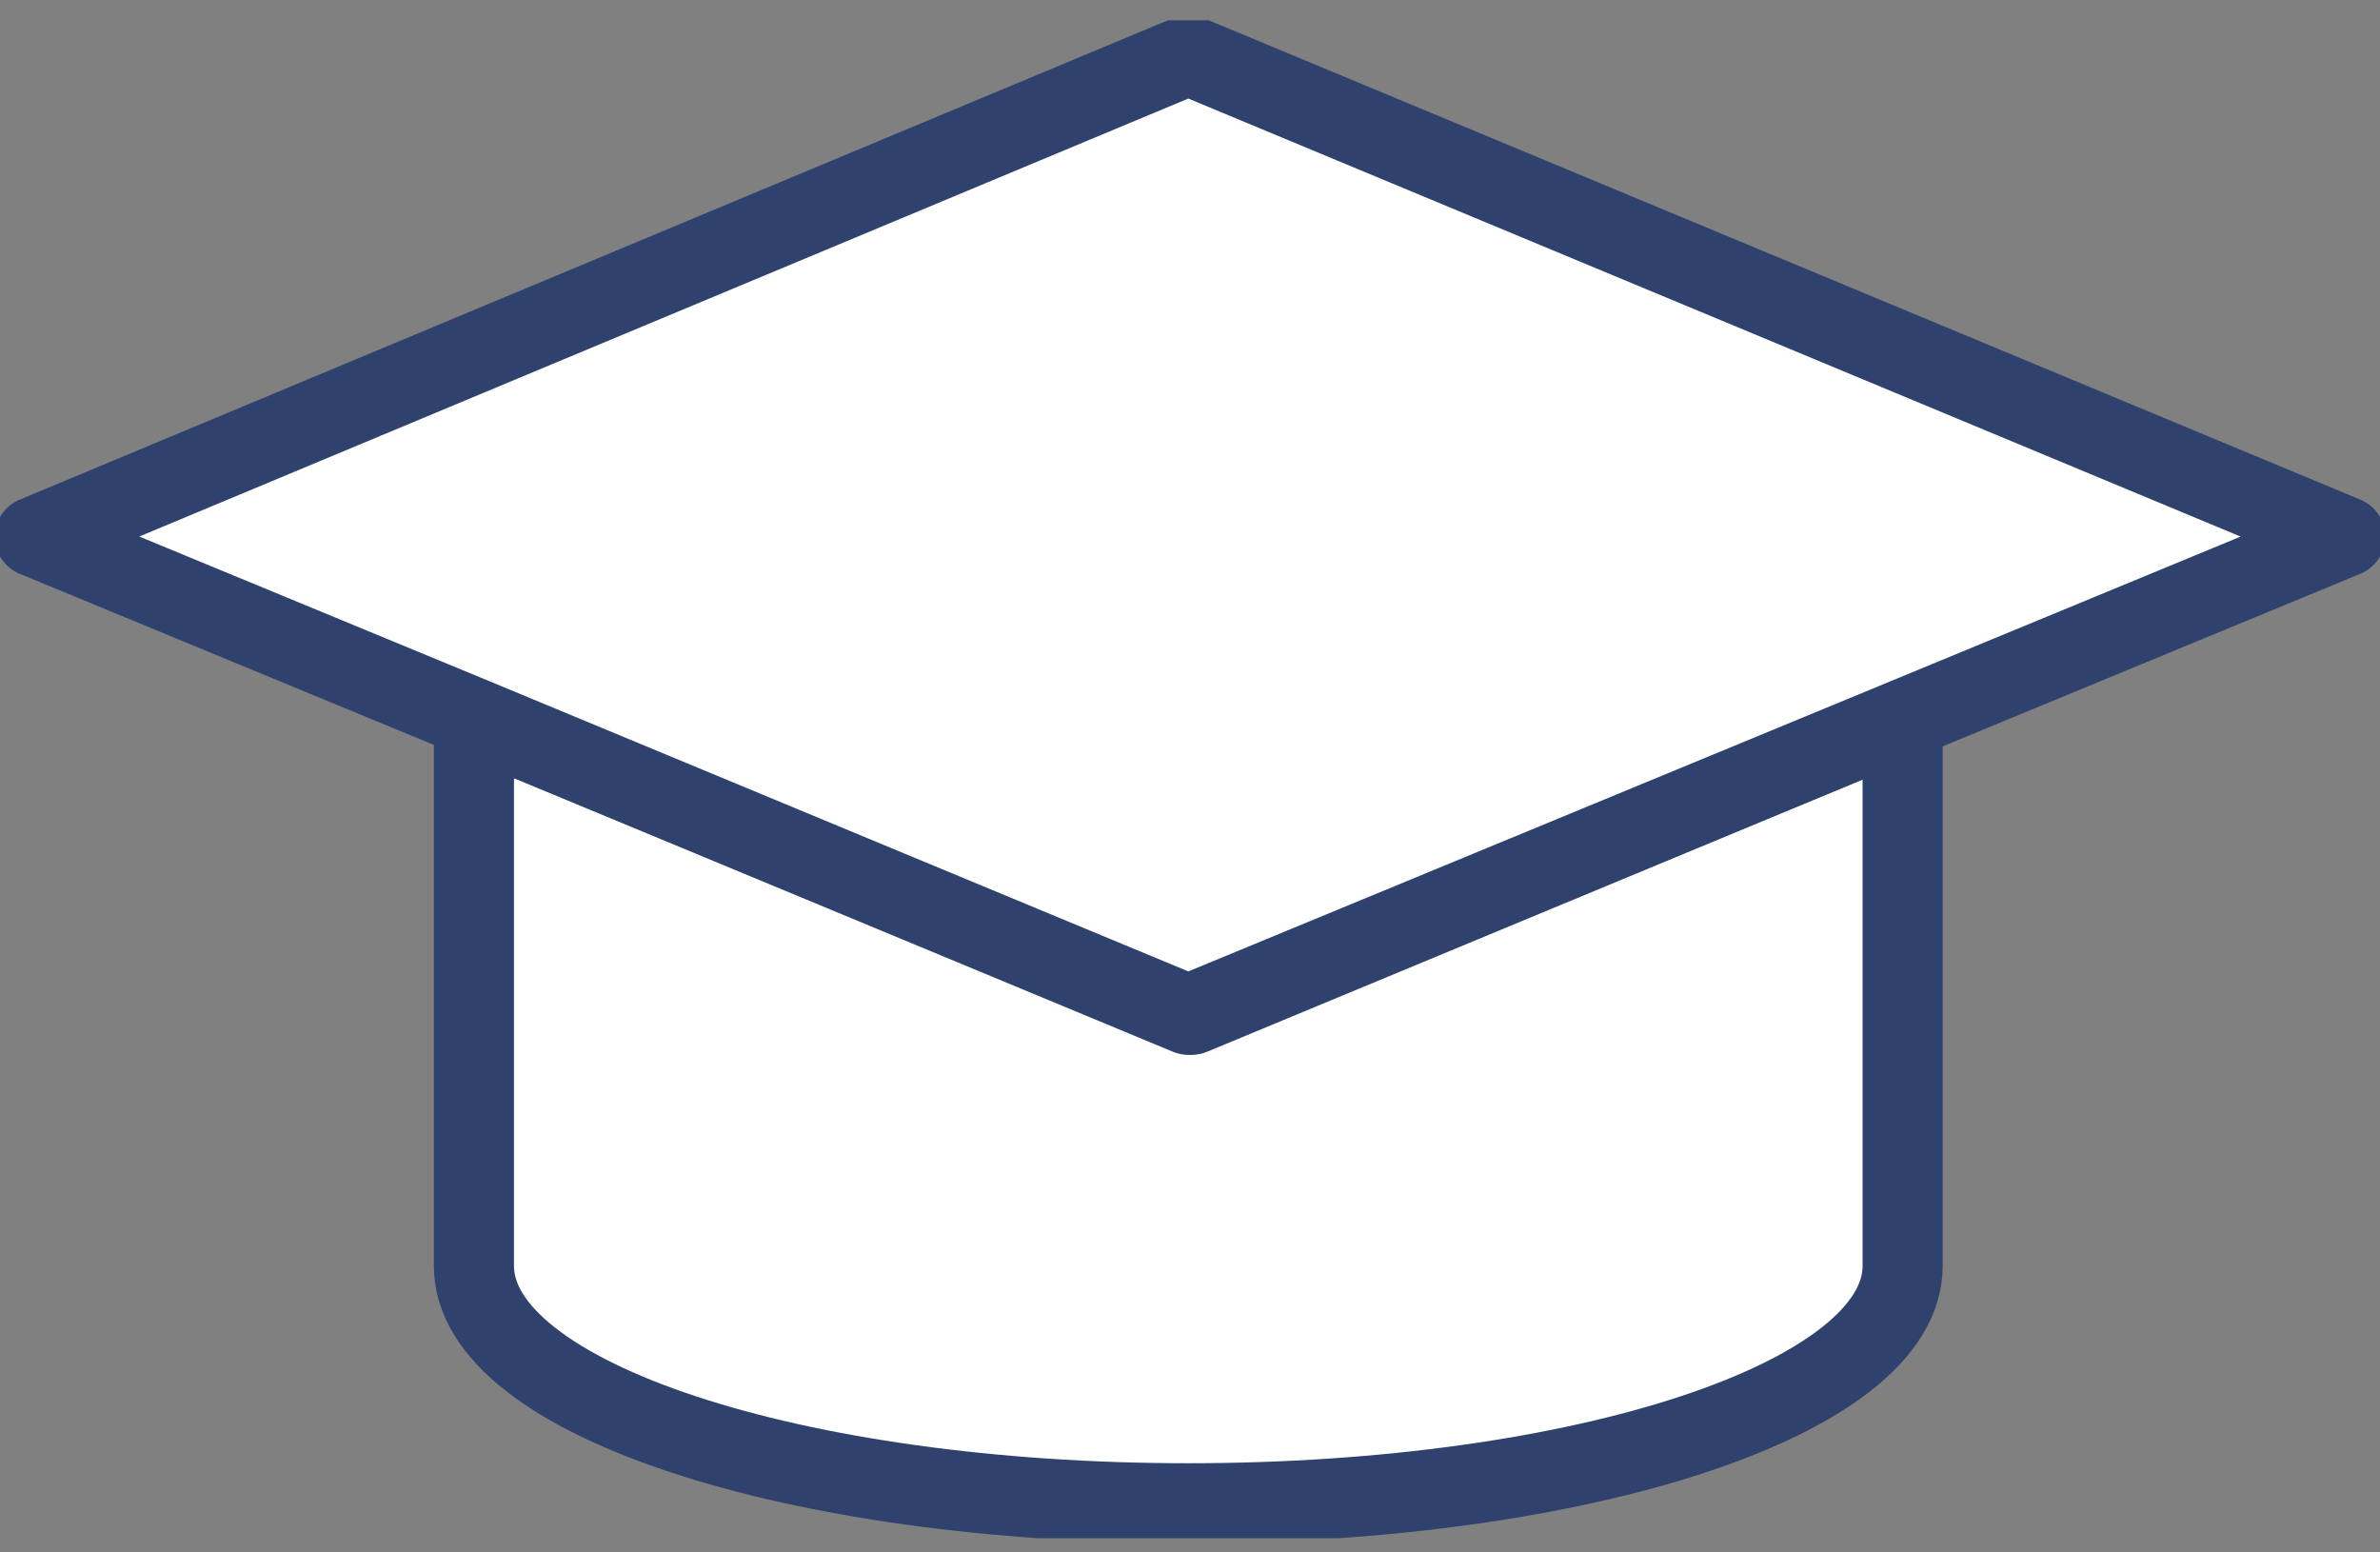 <svg width="69" height="45" viewBox="0 0 69 45" fill="none" xmlns="http://www.w3.org/2000/svg">
<rect x="0" y="0" width="69" height="45" fill="#808080" stroke="none"/>
<g clip-path="url(#clip0_110_94)">
<g clip-path="url(#clip1_110_94)">
<path d="M55.261 20.818L34.551 29.415L13.74 20.818V36.496C13.74 36.597 13.74 36.597 13.74 36.698C13.74 40.542 23.035 43.576 34.45 43.576C45.866 43.576 55.16 40.542 55.16 36.698C55.16 36.597 55.16 36.597 55.16 36.496V20.818H55.261Z" fill="white" stroke="#2F426D" stroke-width="2.322" stroke-miterlimit="10" stroke-linecap="round" stroke-linejoin="round"/>
<path d="M34.45 1.599L1.011 15.558L13.74 20.817L34.45 29.415L55.261 20.817L67.99 15.558L34.45 1.599Z" fill="white" stroke="#2F426D" stroke-width="2.322" stroke-miterlimit="10" stroke-linecap="round" stroke-linejoin="round"/>
</g>
</g>
<defs>
<clipPath id="clip0_110_94">
<rect width="69" height="44" fill="white" transform="translate(0 0.588)"/>
</clipPath>
<clipPath id="clip1_110_94">
<rect width="69" height="44" fill="white" transform="translate(0 0.588)"/>
</clipPath>
</defs>
</svg>
